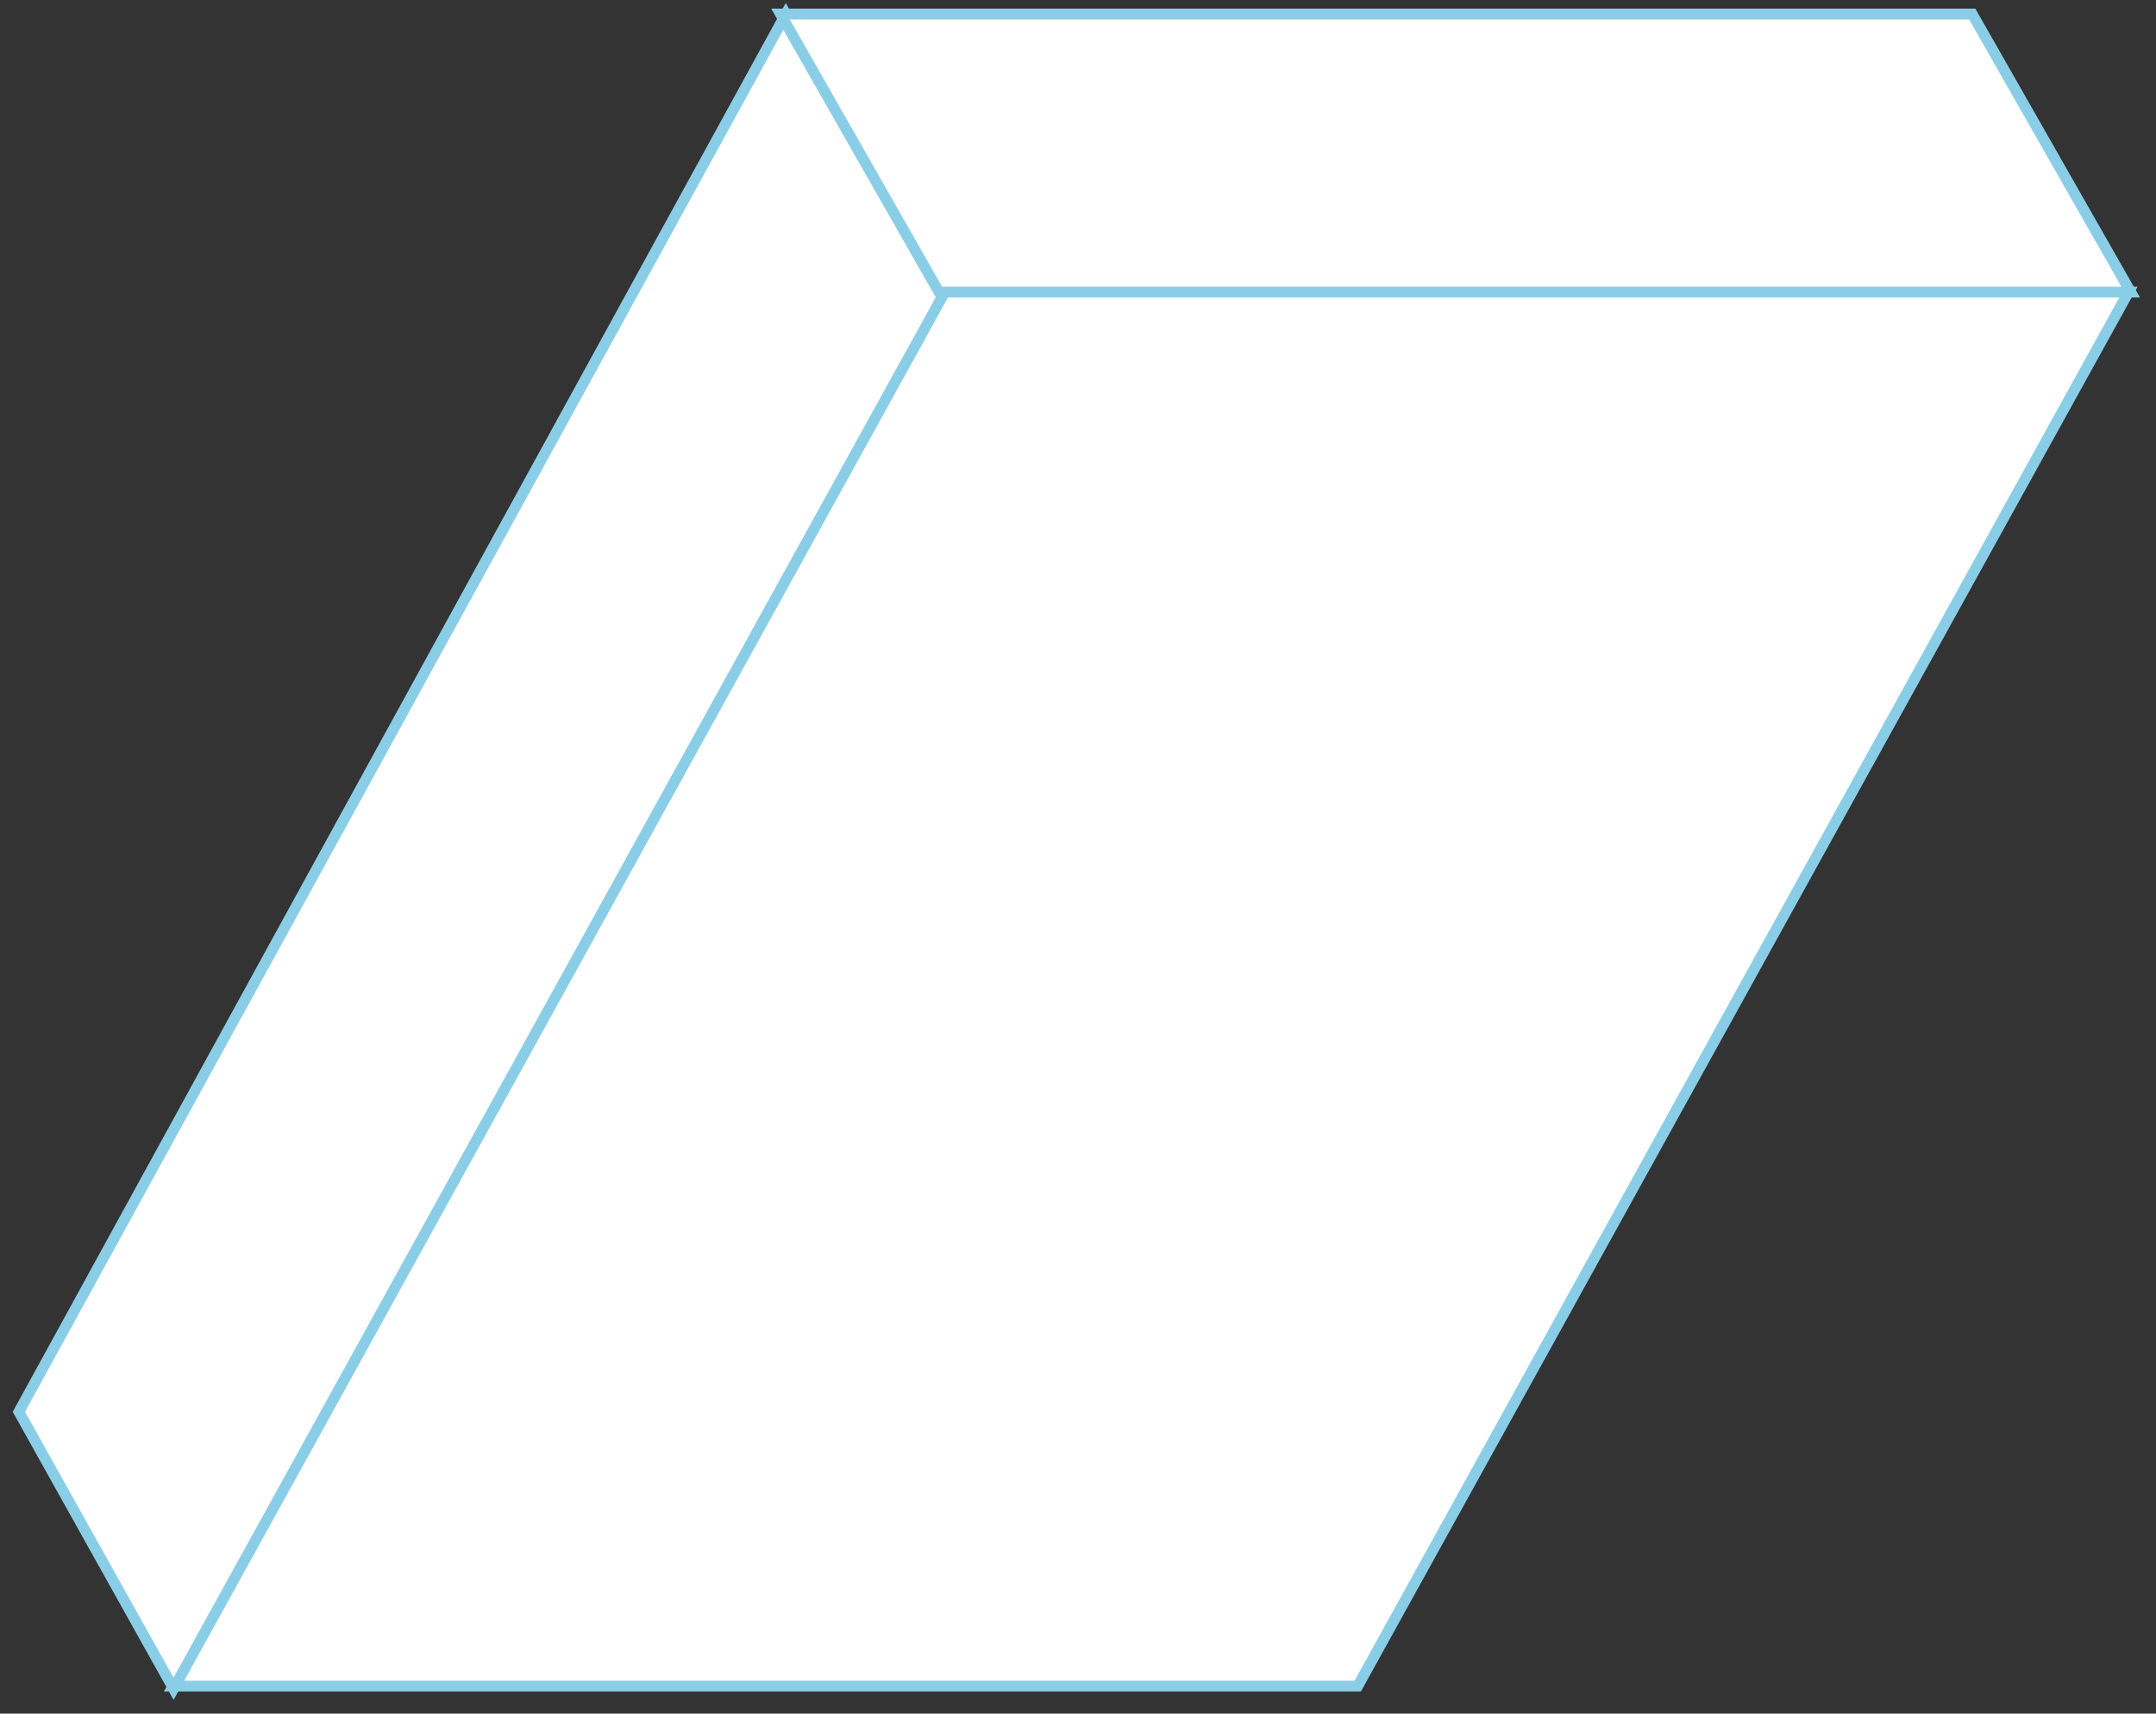 <?xml version="1.0" encoding="utf-8"?>
<!-- Generator: Adobe Illustrator 19.0.0, SVG Export Plug-In . SVG Version: 6.00 Build 0)  -->
<svg version="1.1" id="Layer_1" xmlns="http://www.w3.org/2000/svg" xmlns:xlink="http://www.w3.org/1999/xlink" x="0px" y="0px"
	 viewBox="-105 238 400 318" style="enable-background:new -105 238 400 318;" xml:space="preserve">
<rect x="-105" y="238" width="400" height="318" fill="#333333" stroke="none"/>
<style type="text/css">
	.st0{fill:#FFFFFF;stroke:#8ACDE7;stroke-width:2;stroke-miterlimit:10;}
</style>
<g id="XMLID_263_">
	<polygon id="XMLID_267_" class="st0" points="146.9,550.9 -72.9,550.9 70,292.2 289.9,292.2 	"/>
	<polygon id="XMLID_266_" class="st0" points="-72.8,551.4 -101.5,500 40.8,240.6 70.4,292 	"/>
	<polygon id="XMLID_265_" class="st0" points="290.3,292.2 69.2,292.2 39.8,240.6 260.9,240.6 	"/>
</g>
<g id="XMLID_90_">
</g>
<g id="XMLID_93_">
</g>
<g id="XMLID_107_">
</g>
<g id="XMLID_108_">
</g>
<g id="XMLID_109_">
</g>
<g id="XMLID_110_">
</g>
<g id="XMLID_111_">
</g>
<g id="XMLID_112_">
</g>
<g id="XMLID_113_">
</g>
<g id="XMLID_114_">
</g>
<g id="XMLID_115_">
</g>
<g id="XMLID_116_">
</g>
<g id="XMLID_117_">
</g>
<g id="XMLID_118_">
</g>
<g id="XMLID_119_">
</g>
</svg>
